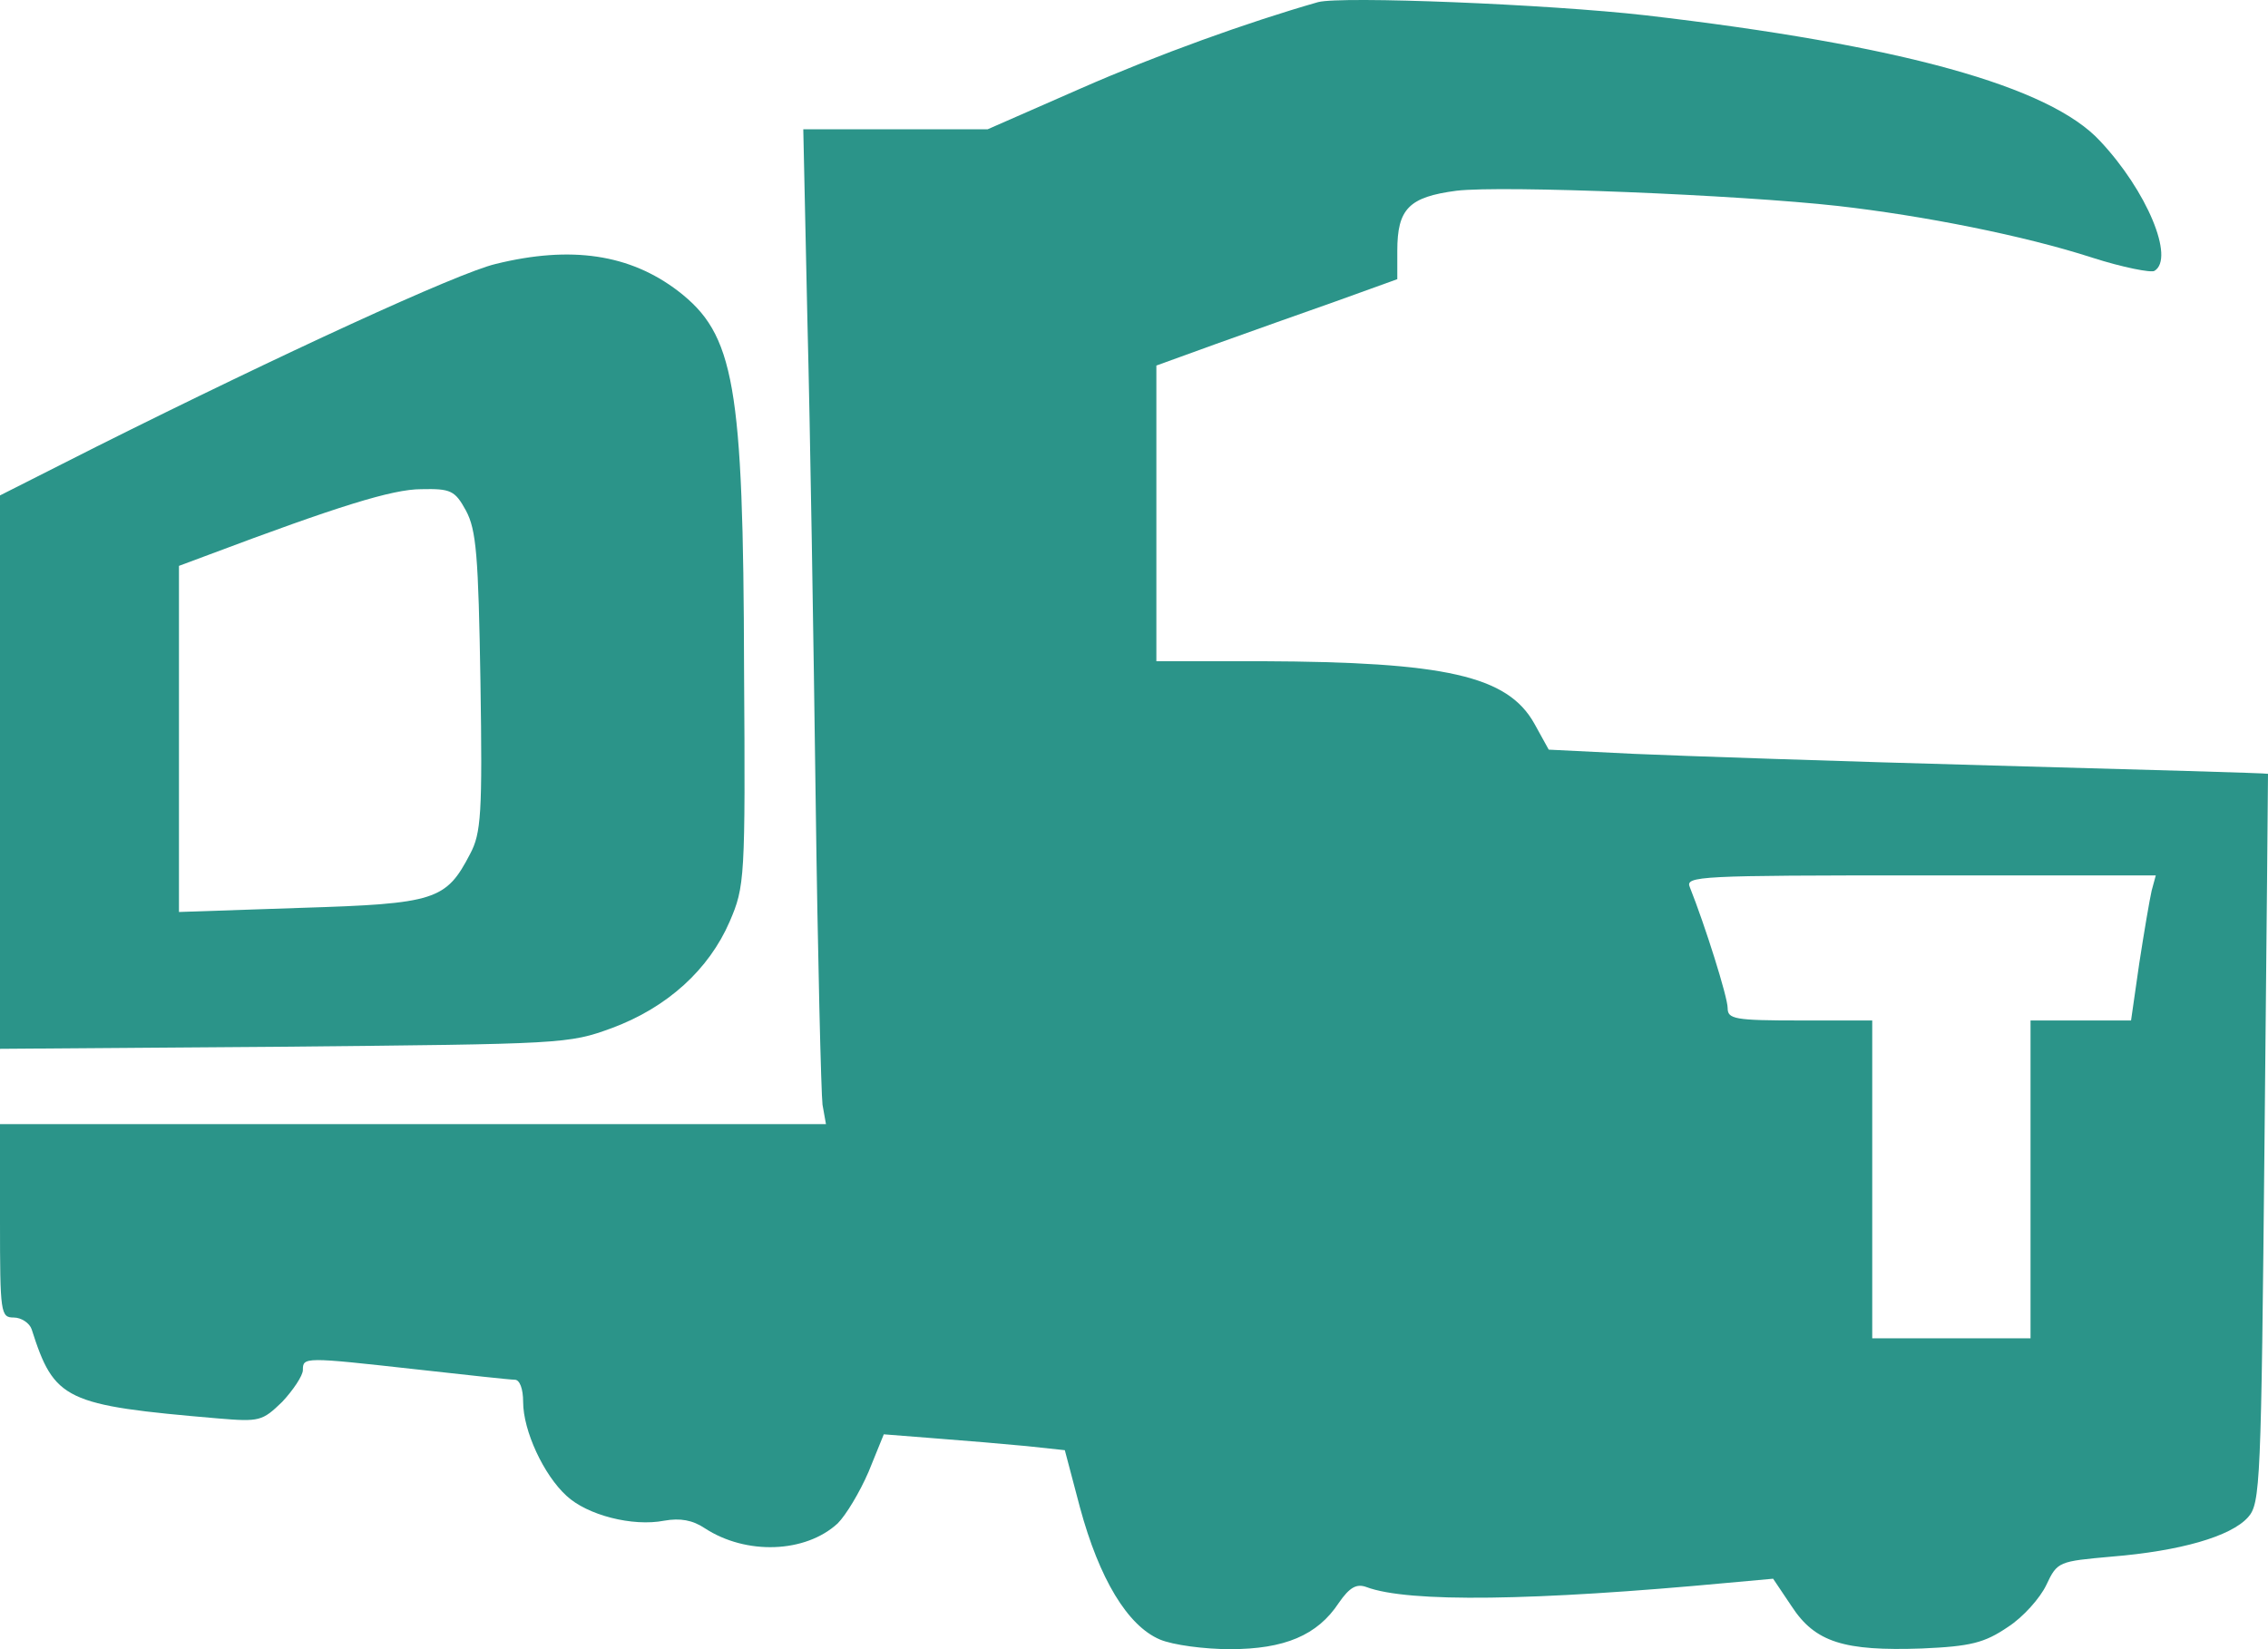<?xml version="1.0" encoding="UTF-8"?> <svg xmlns="http://www.w3.org/2000/svg" width="44" height="32" viewBox="0 0 44 32" fill="none"><path d="M25.572 0.041C24.21 0.43 22.461 1.06 20.965 1.717L19.162 2.508H17.373H15.584L15.664 6.221C15.717 8.272 15.784 12.455 15.824 15.511C15.864 18.568 15.931 21.235 15.957 21.436L16.024 21.812H8.012H0V23.689C0 25.485 0.013 25.565 0.267 25.565C0.414 25.565 0.574 25.673 0.614 25.793C1.055 27.174 1.255 27.268 4.233 27.523C5.034 27.59 5.088 27.576 5.475 27.201C5.689 26.973 5.876 26.691 5.876 26.584C5.876 26.329 5.902 26.329 8.079 26.571C9.04 26.678 9.895 26.772 9.988 26.772C10.082 26.772 10.149 26.946 10.149 27.201C10.149 27.764 10.549 28.622 10.99 29.024C11.391 29.399 12.272 29.627 12.886 29.507C13.193 29.453 13.434 29.493 13.674 29.654C14.475 30.177 15.624 30.137 16.251 29.56C16.412 29.399 16.679 28.957 16.852 28.555L17.146 27.831L18.161 27.911C18.708 27.952 19.496 28.019 19.91 28.059L20.658 28.139L20.952 29.252C21.326 30.633 21.873 31.544 22.501 31.812C22.755 31.92 23.369 32 23.863 32C24.918 32 25.559 31.732 25.973 31.102C26.186 30.794 26.32 30.727 26.507 30.794C27.321 31.102 29.779 31.062 33.517 30.713L34.399 30.633L34.759 31.169C35.213 31.866 35.774 32.04 37.283 31.987C38.231 31.946 38.498 31.879 38.952 31.571C39.246 31.383 39.58 31.008 39.7 30.753C39.914 30.297 39.941 30.297 40.969 30.204C42.291 30.096 43.279 29.815 43.613 29.44C43.853 29.171 43.867 28.809 43.933 22.093C43.973 18.219 44 15.029 44 15.015C44 15.002 41.596 14.935 38.659 14.854C35.721 14.774 32.583 14.667 31.688 14.627L30.046 14.546L29.765 14.037C29.244 13.112 28.043 12.844 24.477 12.83H22.434V9.961V7.093L23.582 6.677C24.223 6.449 25.265 6.074 25.919 5.846L27.108 5.417V4.867C27.108 4.05 27.335 3.822 28.256 3.701C29.151 3.594 33.731 3.781 35.654 3.996C37.31 4.184 39.273 4.572 40.595 5.001C41.182 5.189 41.73 5.296 41.797 5.256C42.197 5.015 41.65 3.701 40.742 2.736C39.767 1.677 36.883 0.873 31.915 0.296C30.032 0.082 26.026 -0.079 25.572 0.041ZM41.743 17.281C41.703 17.455 41.596 18.085 41.503 18.688L41.343 19.801H40.368H39.393V22.884V25.968H37.857H36.322V22.884V19.801H34.92C33.651 19.801 33.517 19.774 33.517 19.56C33.517 19.345 33.077 17.951 32.783 17.214C32.69 16.999 32.957 16.986 37.256 16.986H41.823L41.743 17.281Z" fill="#2B9489"></path><path d="M9.615 5.122C8.88 5.296 5.448 6.878 1.883 8.661L0 9.613V14.989V20.351L5.515 20.31C10.923 20.257 11.03 20.257 11.871 19.948C12.953 19.546 13.754 18.809 14.155 17.884C14.449 17.2 14.462 17.066 14.435 12.991C14.422 7.441 14.248 6.489 13.153 5.645C12.219 4.934 11.084 4.76 9.615 5.122ZM9.04 9.908C9.241 10.283 9.281 10.779 9.321 13.232C9.361 15.793 9.334 16.168 9.12 16.57C8.653 17.468 8.453 17.535 5.836 17.616L3.472 17.696V14.332V10.98L4.046 10.766C6.543 9.827 7.612 9.492 8.172 9.492C8.747 9.479 8.827 9.519 9.04 9.908Z" fill="#2B9489"></path></svg> 